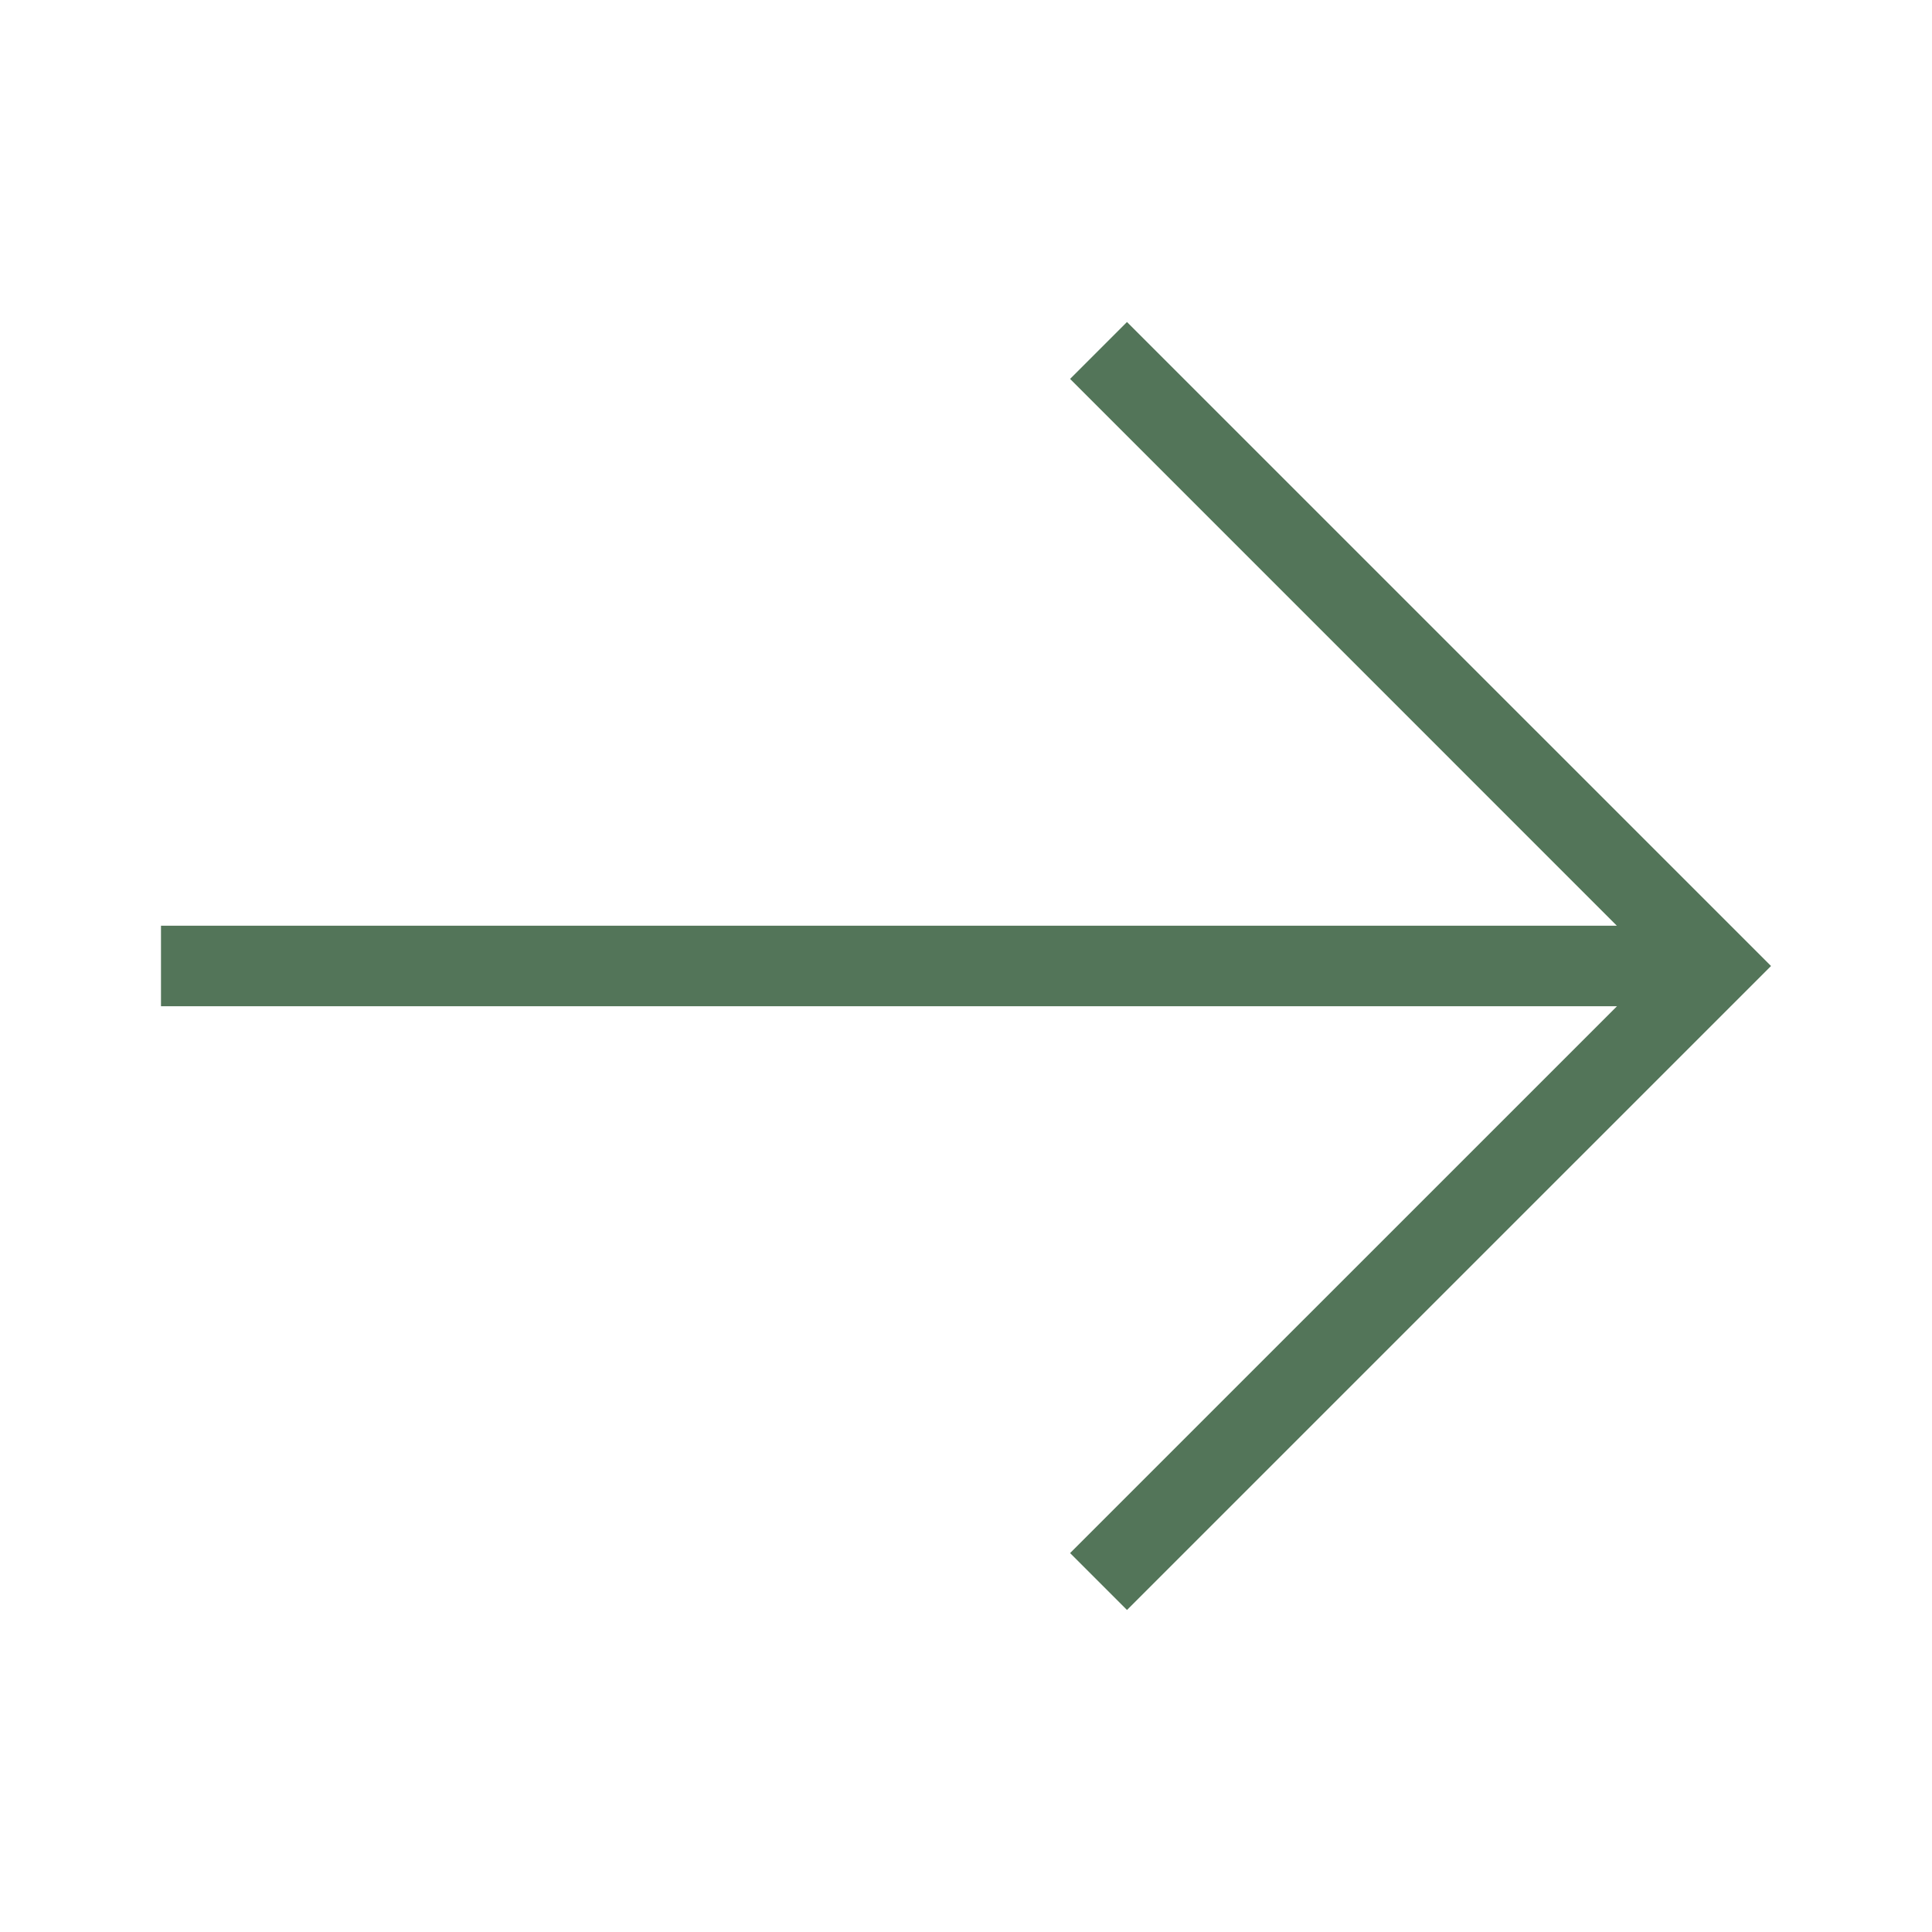 <svg width="40" height="40" viewBox="0 0 40 40" fill="none" xmlns="http://www.w3.org/2000/svg">
<path d="M3.333 19.166H33.475L22.155 7.845L23.333 6.667L36.667 20L23.333 33.333L22.155 32.155L33.478 20.833H3.333V19.166Z" fill="#537559"/>
</svg>
